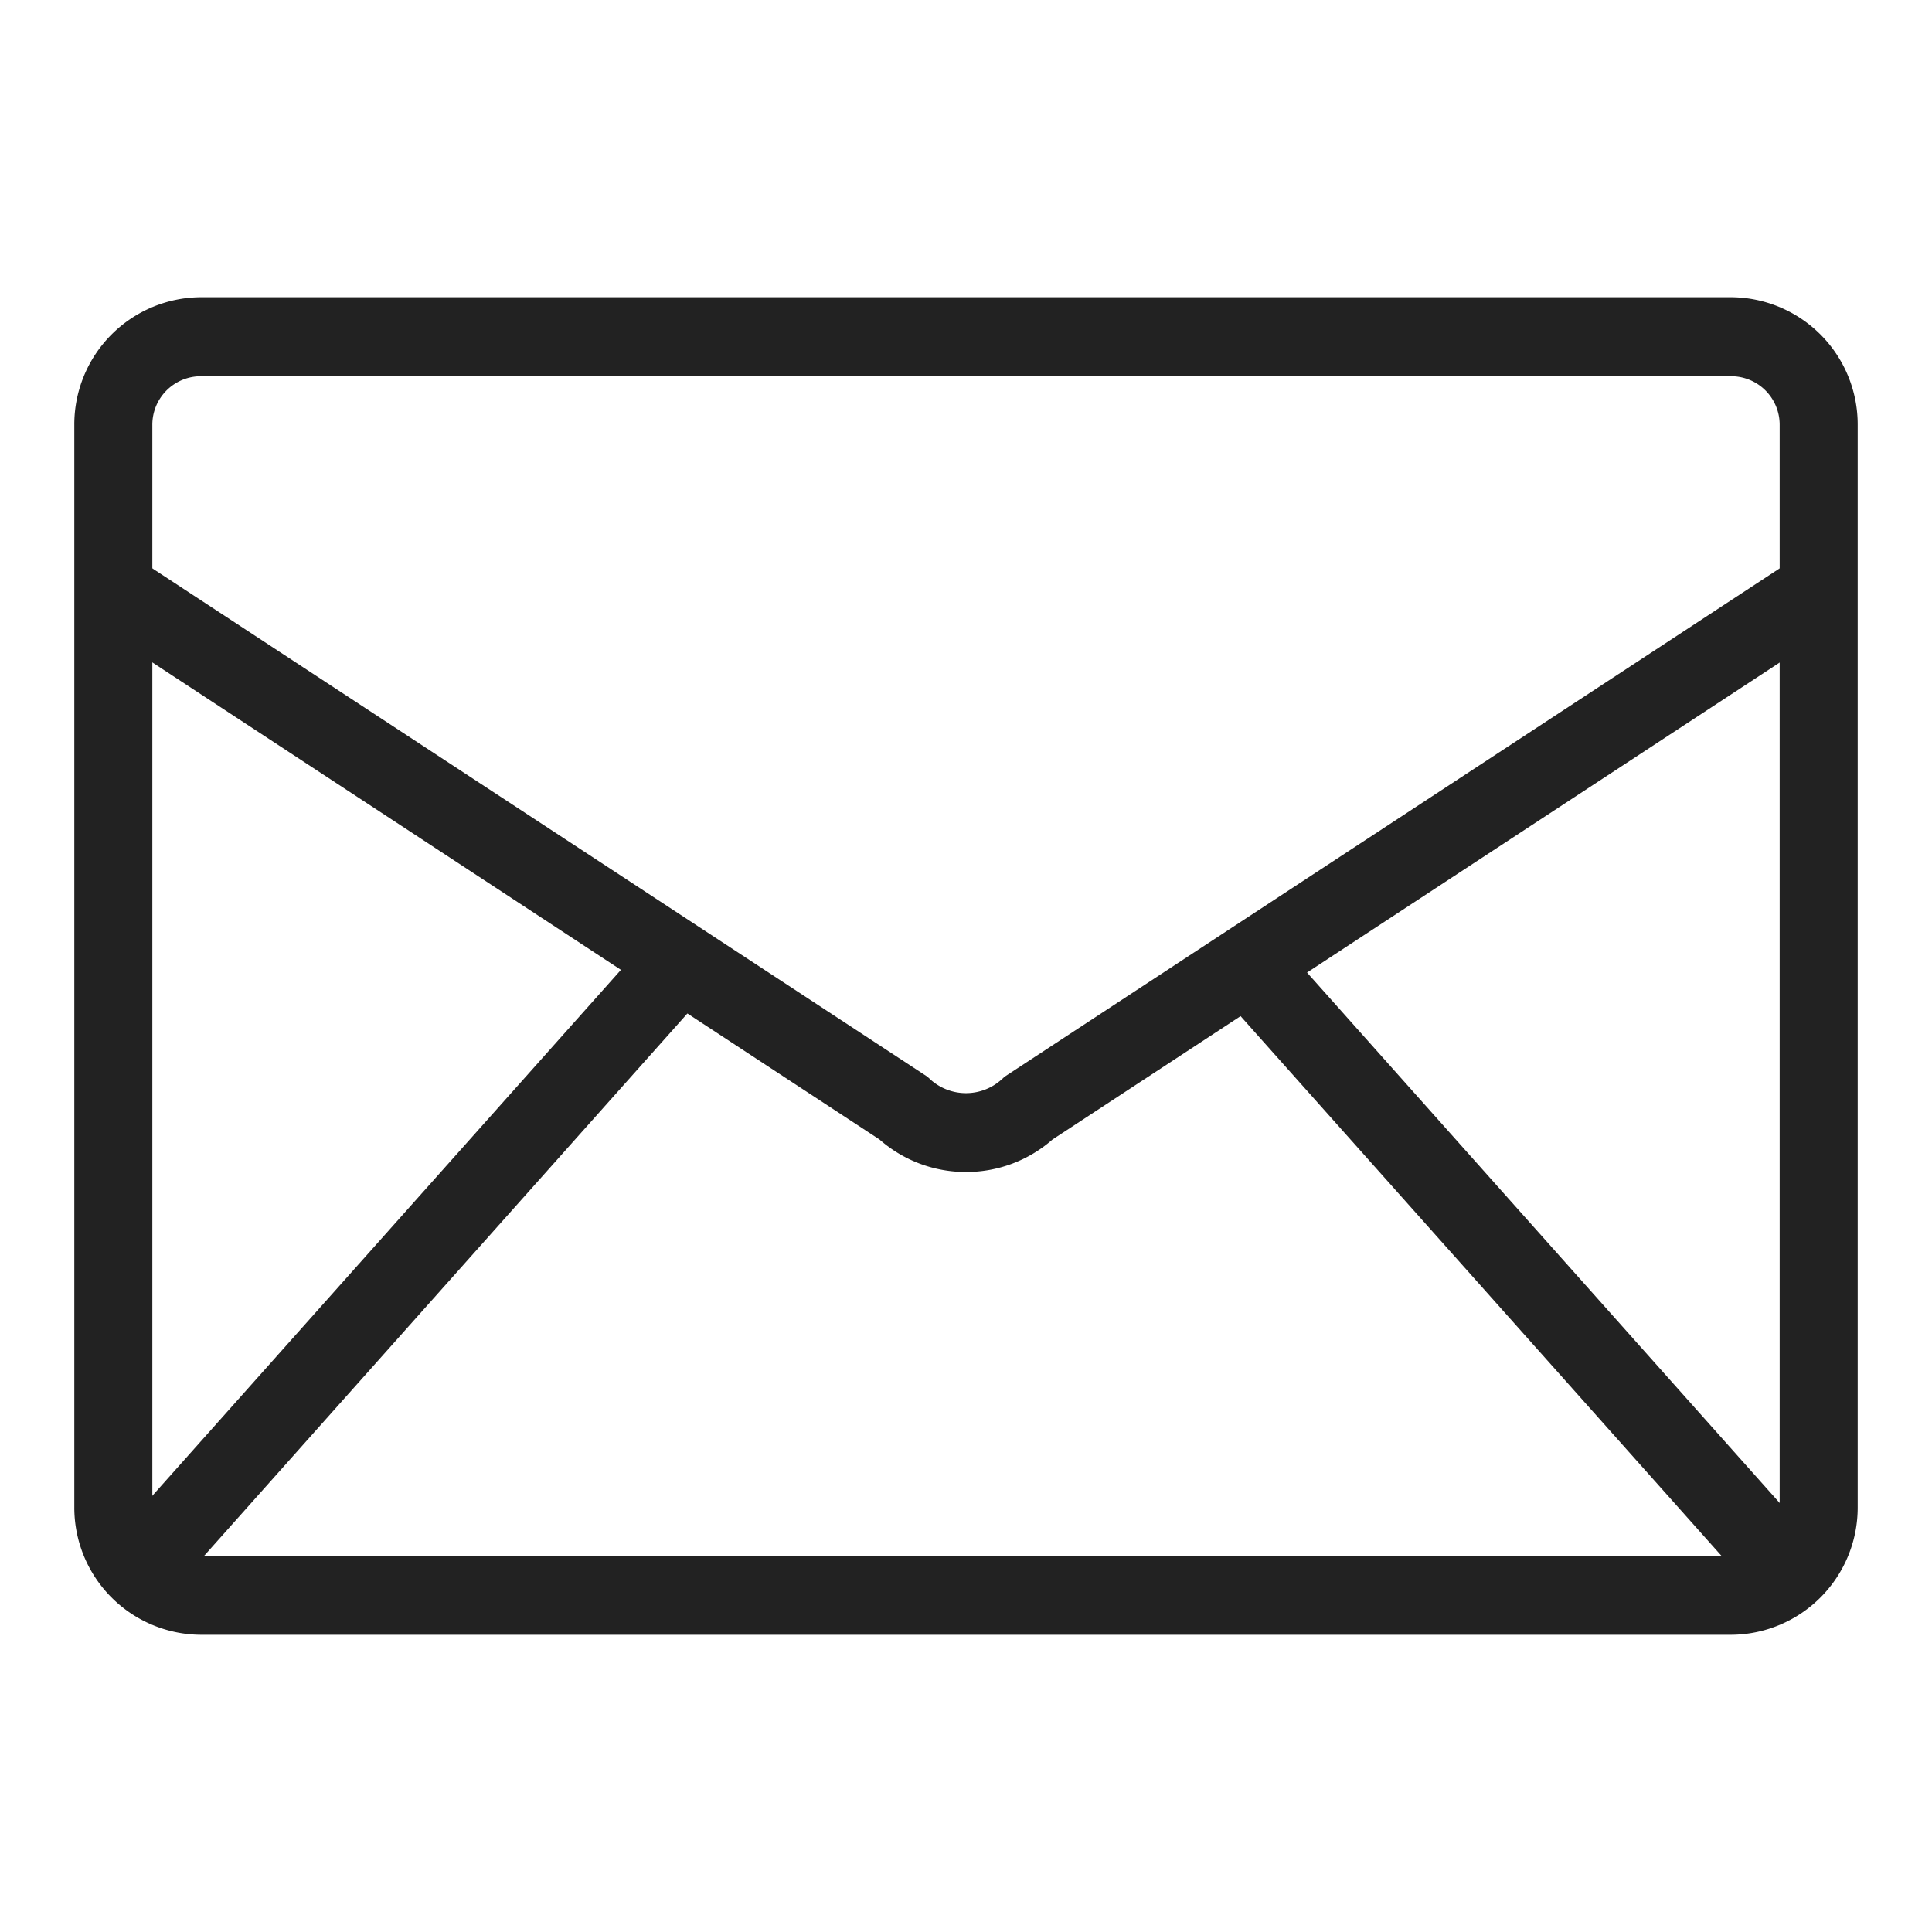 <svg xmlns="http://www.w3.org/2000/svg" xmlns:xlink="http://www.w3.org/1999/xlink" width="52" height="52" viewBox="0 0 52 52">
  <defs>
    <clipPath id="clip-path">
      <rect id="長方形_7844" data-name="長方形 7844" width="48" height="36" fill="none"/>
    </clipPath>
  </defs>
  <g id="ico_mail" transform="translate(-1013 -1045)">
    <rect id="長方形_7845" data-name="長方形 7845" width="52" height="52" transform="translate(1013 1045)" fill="none"/>
    <g id="グループ_8775" data-name="グループ 8775" transform="translate(1015 1053)">
      <g id="グループ_8775-2" data-name="グループ 8775" clip-path="url(#clip-path)">
        <path id="パス_44915" data-name="パス 44915" d="M52.847,43.179H11.656a2.362,2.362,0,0,1-2.351-2.373V11.678a2.362,2.362,0,0,1,2.351-2.373H52.847A2.362,2.362,0,0,1,55.2,11.678V40.806a2.362,2.362,0,0,1-2.351,2.373" transform="translate(-8.252 -8.242)" fill="rgba(255,255,255,0)"/>
        <path id="パス_44916" data-name="パス 44916" d="M44.6,36H3.4A3.424,3.424,0,0,1,0,32.564V3.436A3.424,3.424,0,0,1,3.4,0H44.6A3.424,3.424,0,0,1,48,3.436V32.564A3.424,3.424,0,0,1,44.6,36M3.4,2.126a1.306,1.306,0,0,0-1.3,1.31V32.564a1.306,1.306,0,0,0,1.3,1.31H44.6a1.306,1.306,0,0,0,1.3-1.31V3.436a1.306,1.306,0,0,0-1.3-1.31Z" transform="translate(0 0)" fill="#222"/>
        <path id="パス_44917" data-name="パス 44917" d="M24.418,75.536a3.515,3.515,0,0,1-2.329-.875L.471,60.478,1.619,58.7,23.38,72.972l.065.061a1.432,1.432,0,0,0,1.945,0l.066-.061.075-.049L47.217,58.7l1.148,1.782L26.747,74.661a3.515,3.515,0,0,1-2.329.875" transform="translate(-0.418 -51.992)" fill="#222"/>
        <path id="パス_44918" data-name="パス 44918" d="M0,0,22.134-.1l-.01,2.115-22.134.1Z" transform="matrix(0.669, -0.744, 0.744, 0.669, 1.108, 33.372)" fill="#222"/>
        <path id="パス_44919" data-name="パス 44919" d="M0,0,2.115-.01l-.1,22.134-2.115.01Z" transform="matrix(0.744, -0.669, 0.669, 0.744, 30.424, 18.265)" fill="#222"/>
      </g>
    </g>
  </g>
</svg>